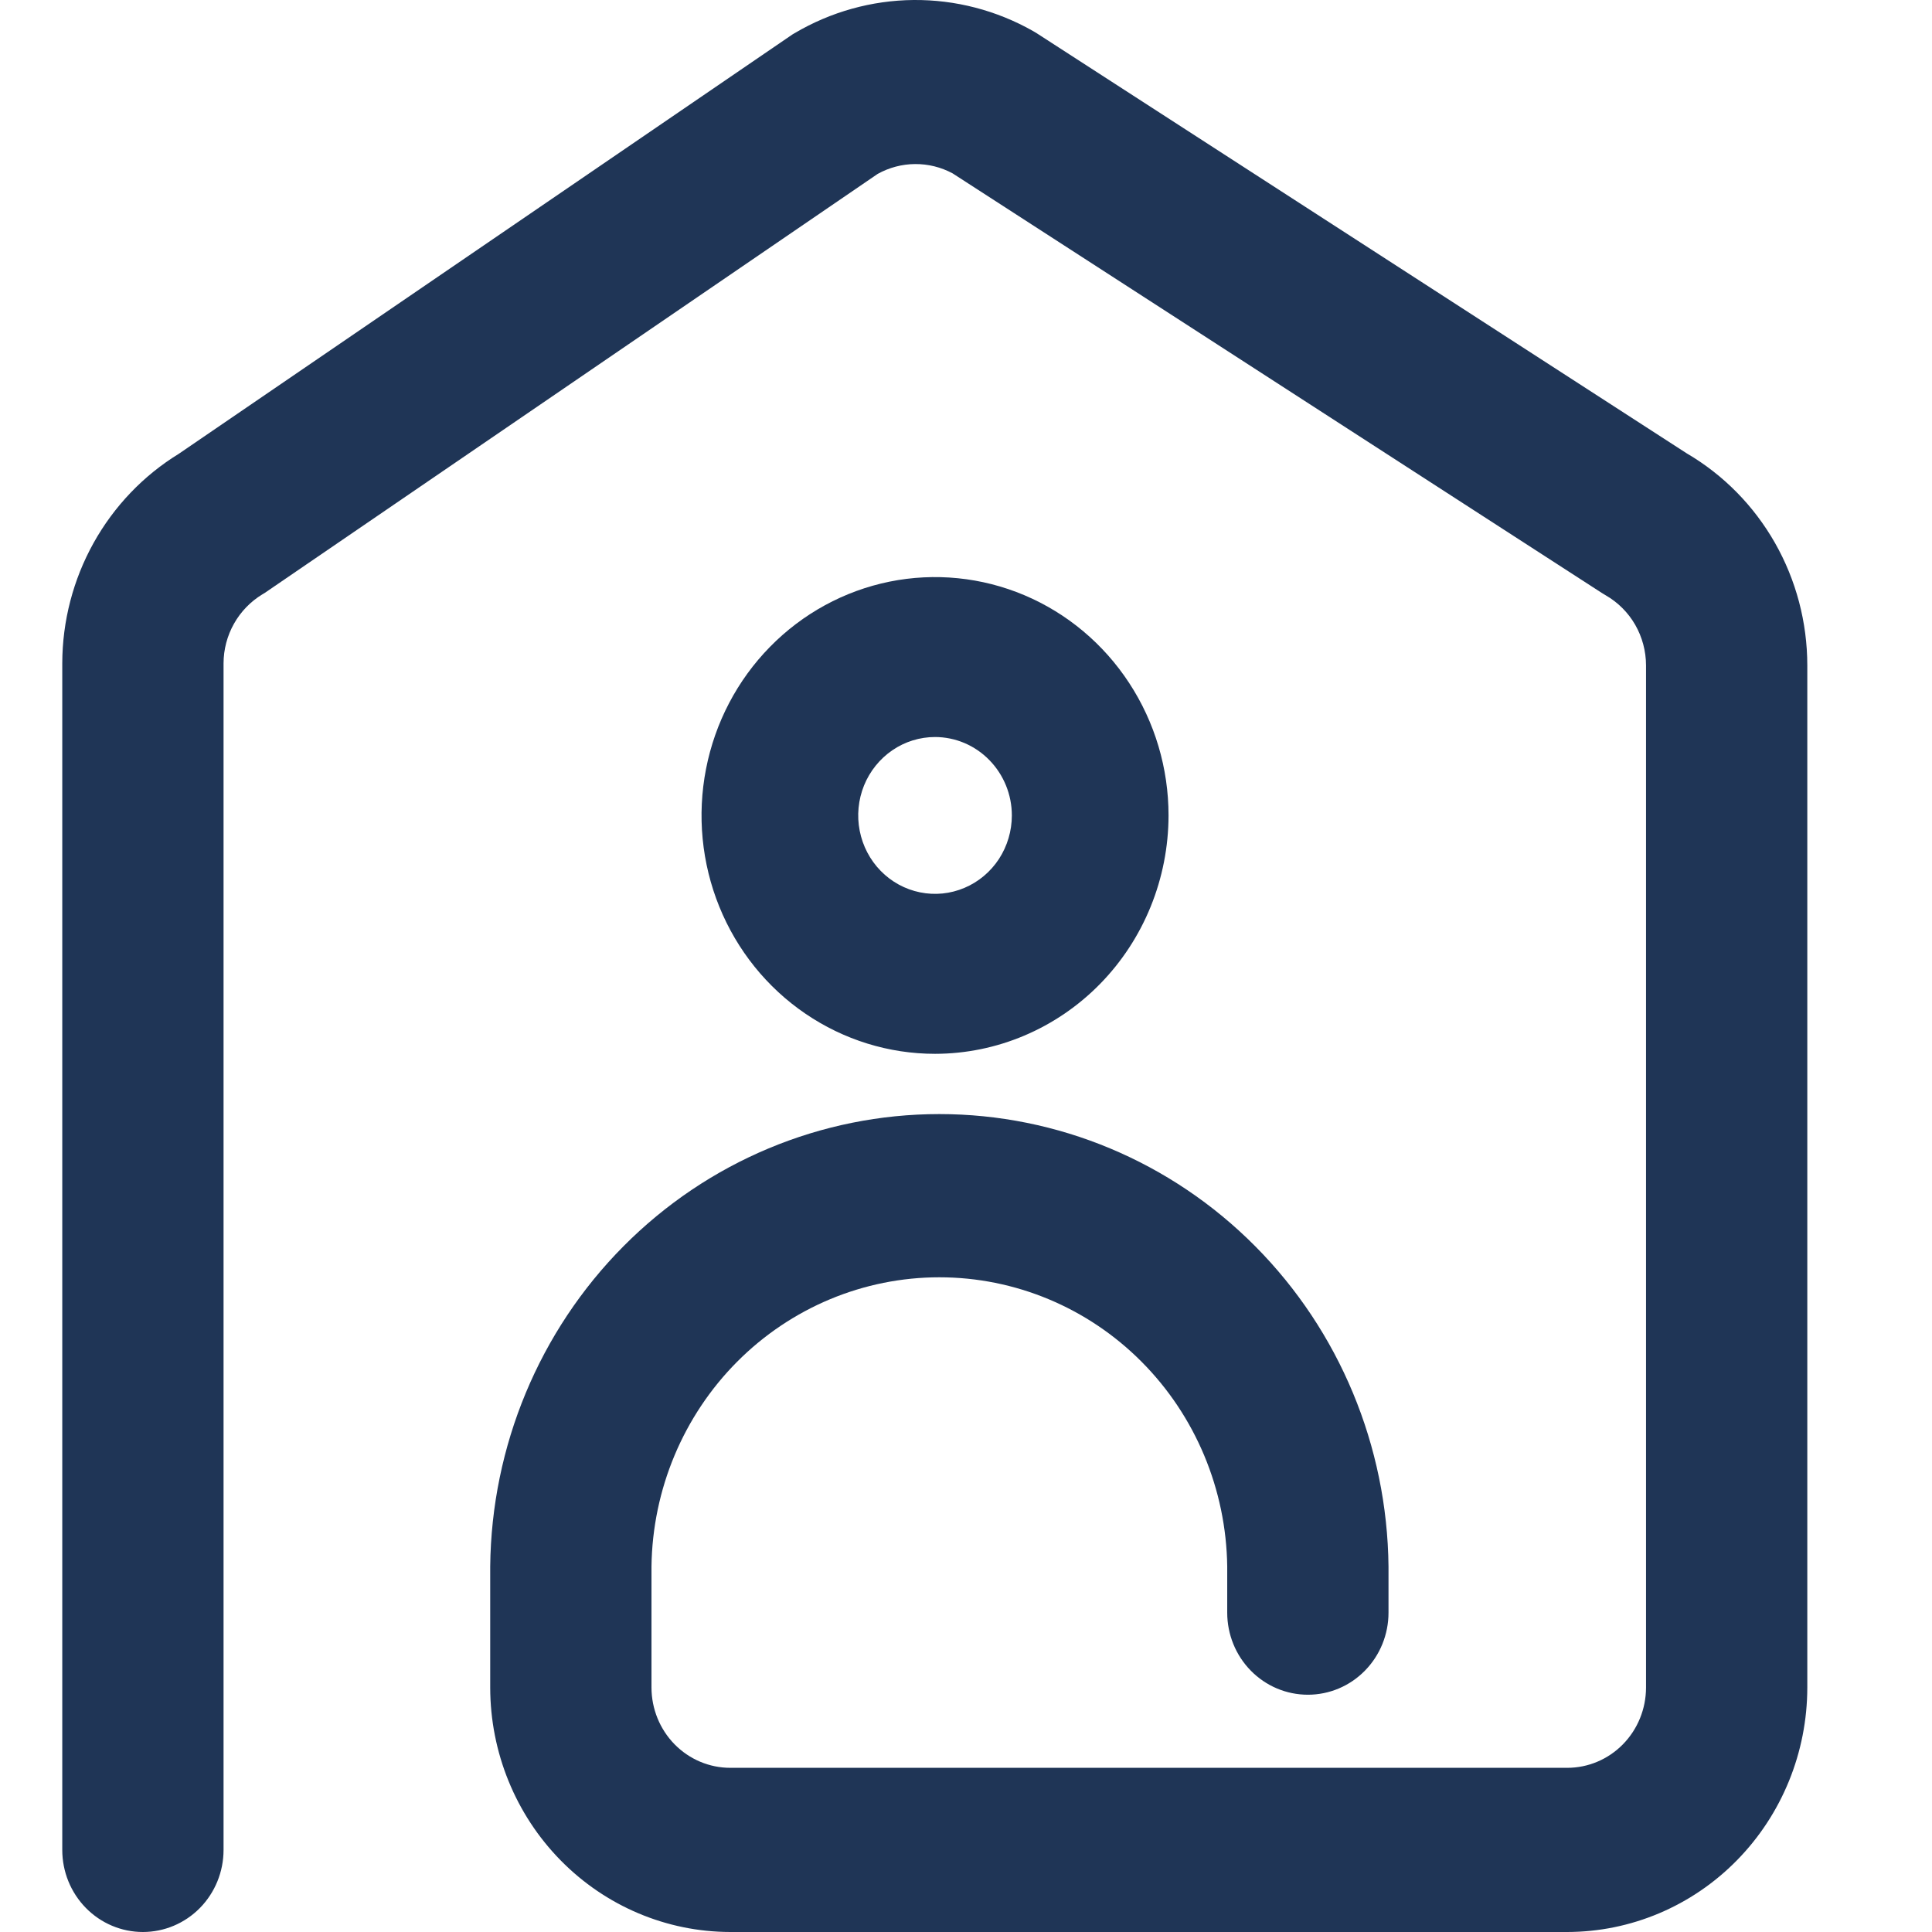<svg width="48" height="48" viewBox="0 0 48 48" fill="none" xmlns="http://www.w3.org/2000/svg">
<path d="M38.938 48H18.143C16.562 47.998 15.046 47.358 13.928 46.219C12.81 45.081 12.181 43.538 12.179 41.928V38.918C12.21 35.926 13.4 33.068 15.489 30.964C17.578 28.859 20.399 27.679 23.338 27.679C26.277 27.679 29.098 28.859 31.187 30.964C33.277 33.068 34.466 35.926 34.497 38.918V40.066C34.497 40.607 34.286 41.126 33.91 41.508C33.535 41.891 33.025 42.105 32.494 42.105C31.962 42.105 31.453 41.891 31.077 41.508C30.701 41.126 30.49 40.607 30.49 40.066V38.918C30.465 37.004 29.701 35.177 28.362 33.832C27.024 32.487 25.219 31.734 23.338 31.734C21.458 31.734 19.653 32.487 18.314 33.832C16.976 35.177 16.211 37.004 16.186 38.918V41.928C16.187 42.456 16.393 42.963 16.76 43.337C17.127 43.711 17.624 43.921 18.143 43.921H38.938C39.457 43.921 39.954 43.711 40.321 43.337C40.688 42.963 40.894 42.456 40.895 41.928V16.529C40.894 16.175 40.801 15.827 40.625 15.521C40.449 15.216 40.196 14.964 39.893 14.79L39.799 14.733L23.667 4.307C23.38 4.153 23.059 4.073 22.734 4.076C22.409 4.078 22.09 4.163 21.805 4.321L6.573 14.734L6.519 14.766C6.227 14.943 5.984 15.193 5.814 15.494C5.645 15.794 5.555 16.134 5.554 16.48V45.961C5.554 46.502 5.343 47.02 4.967 47.403C4.591 47.785 4.082 48 3.55 48C3.019 48 2.509 47.785 2.134 47.403C1.758 47.02 1.547 46.502 1.547 45.961V16.48C1.549 15.432 1.817 14.402 2.324 13.491C2.832 12.579 3.561 11.815 4.443 11.274L19.686 0.857L19.74 0.825C20.639 0.294 21.657 0.01 22.696 0C23.735 -0.009 24.759 0.257 25.667 0.772L25.762 0.829L41.907 11.264C42.816 11.796 43.572 12.563 44.098 13.487C44.624 14.412 44.901 15.461 44.902 16.529V41.928C44.9 43.538 44.271 45.081 43.153 46.219C42.035 47.358 40.519 47.998 38.938 48Z" fill="#1F3556"/>
<path d="M23.231 26.182C22.083 26.182 20.962 25.834 20.008 25.183C19.054 24.533 18.31 23.608 17.871 22.526C17.432 21.444 17.317 20.253 17.541 19.104C17.765 17.955 18.317 16.9 19.129 16.072C19.94 15.244 20.974 14.68 22.099 14.451C23.224 14.223 24.391 14.34 25.451 14.788C26.511 15.236 27.417 15.995 28.054 16.969C28.692 17.943 29.032 19.088 29.032 20.259C29.03 21.829 28.418 23.335 27.331 24.445C26.243 25.555 24.769 26.18 23.231 26.182ZM23.231 18.311C22.853 18.311 22.484 18.425 22.17 18.64C21.857 18.854 21.612 19.158 21.467 19.514C21.323 19.87 21.285 20.262 21.359 20.64C21.433 21.017 21.614 21.365 21.881 21.637C22.148 21.91 22.488 22.095 22.858 22.17C23.229 22.246 23.612 22.207 23.961 22.059C24.31 21.912 24.608 21.662 24.818 21.342C25.027 21.021 25.139 20.645 25.139 20.259C25.139 19.743 24.937 19.248 24.579 18.883C24.222 18.517 23.737 18.312 23.231 18.311Z" fill="#1F3556"/>
</svg>
